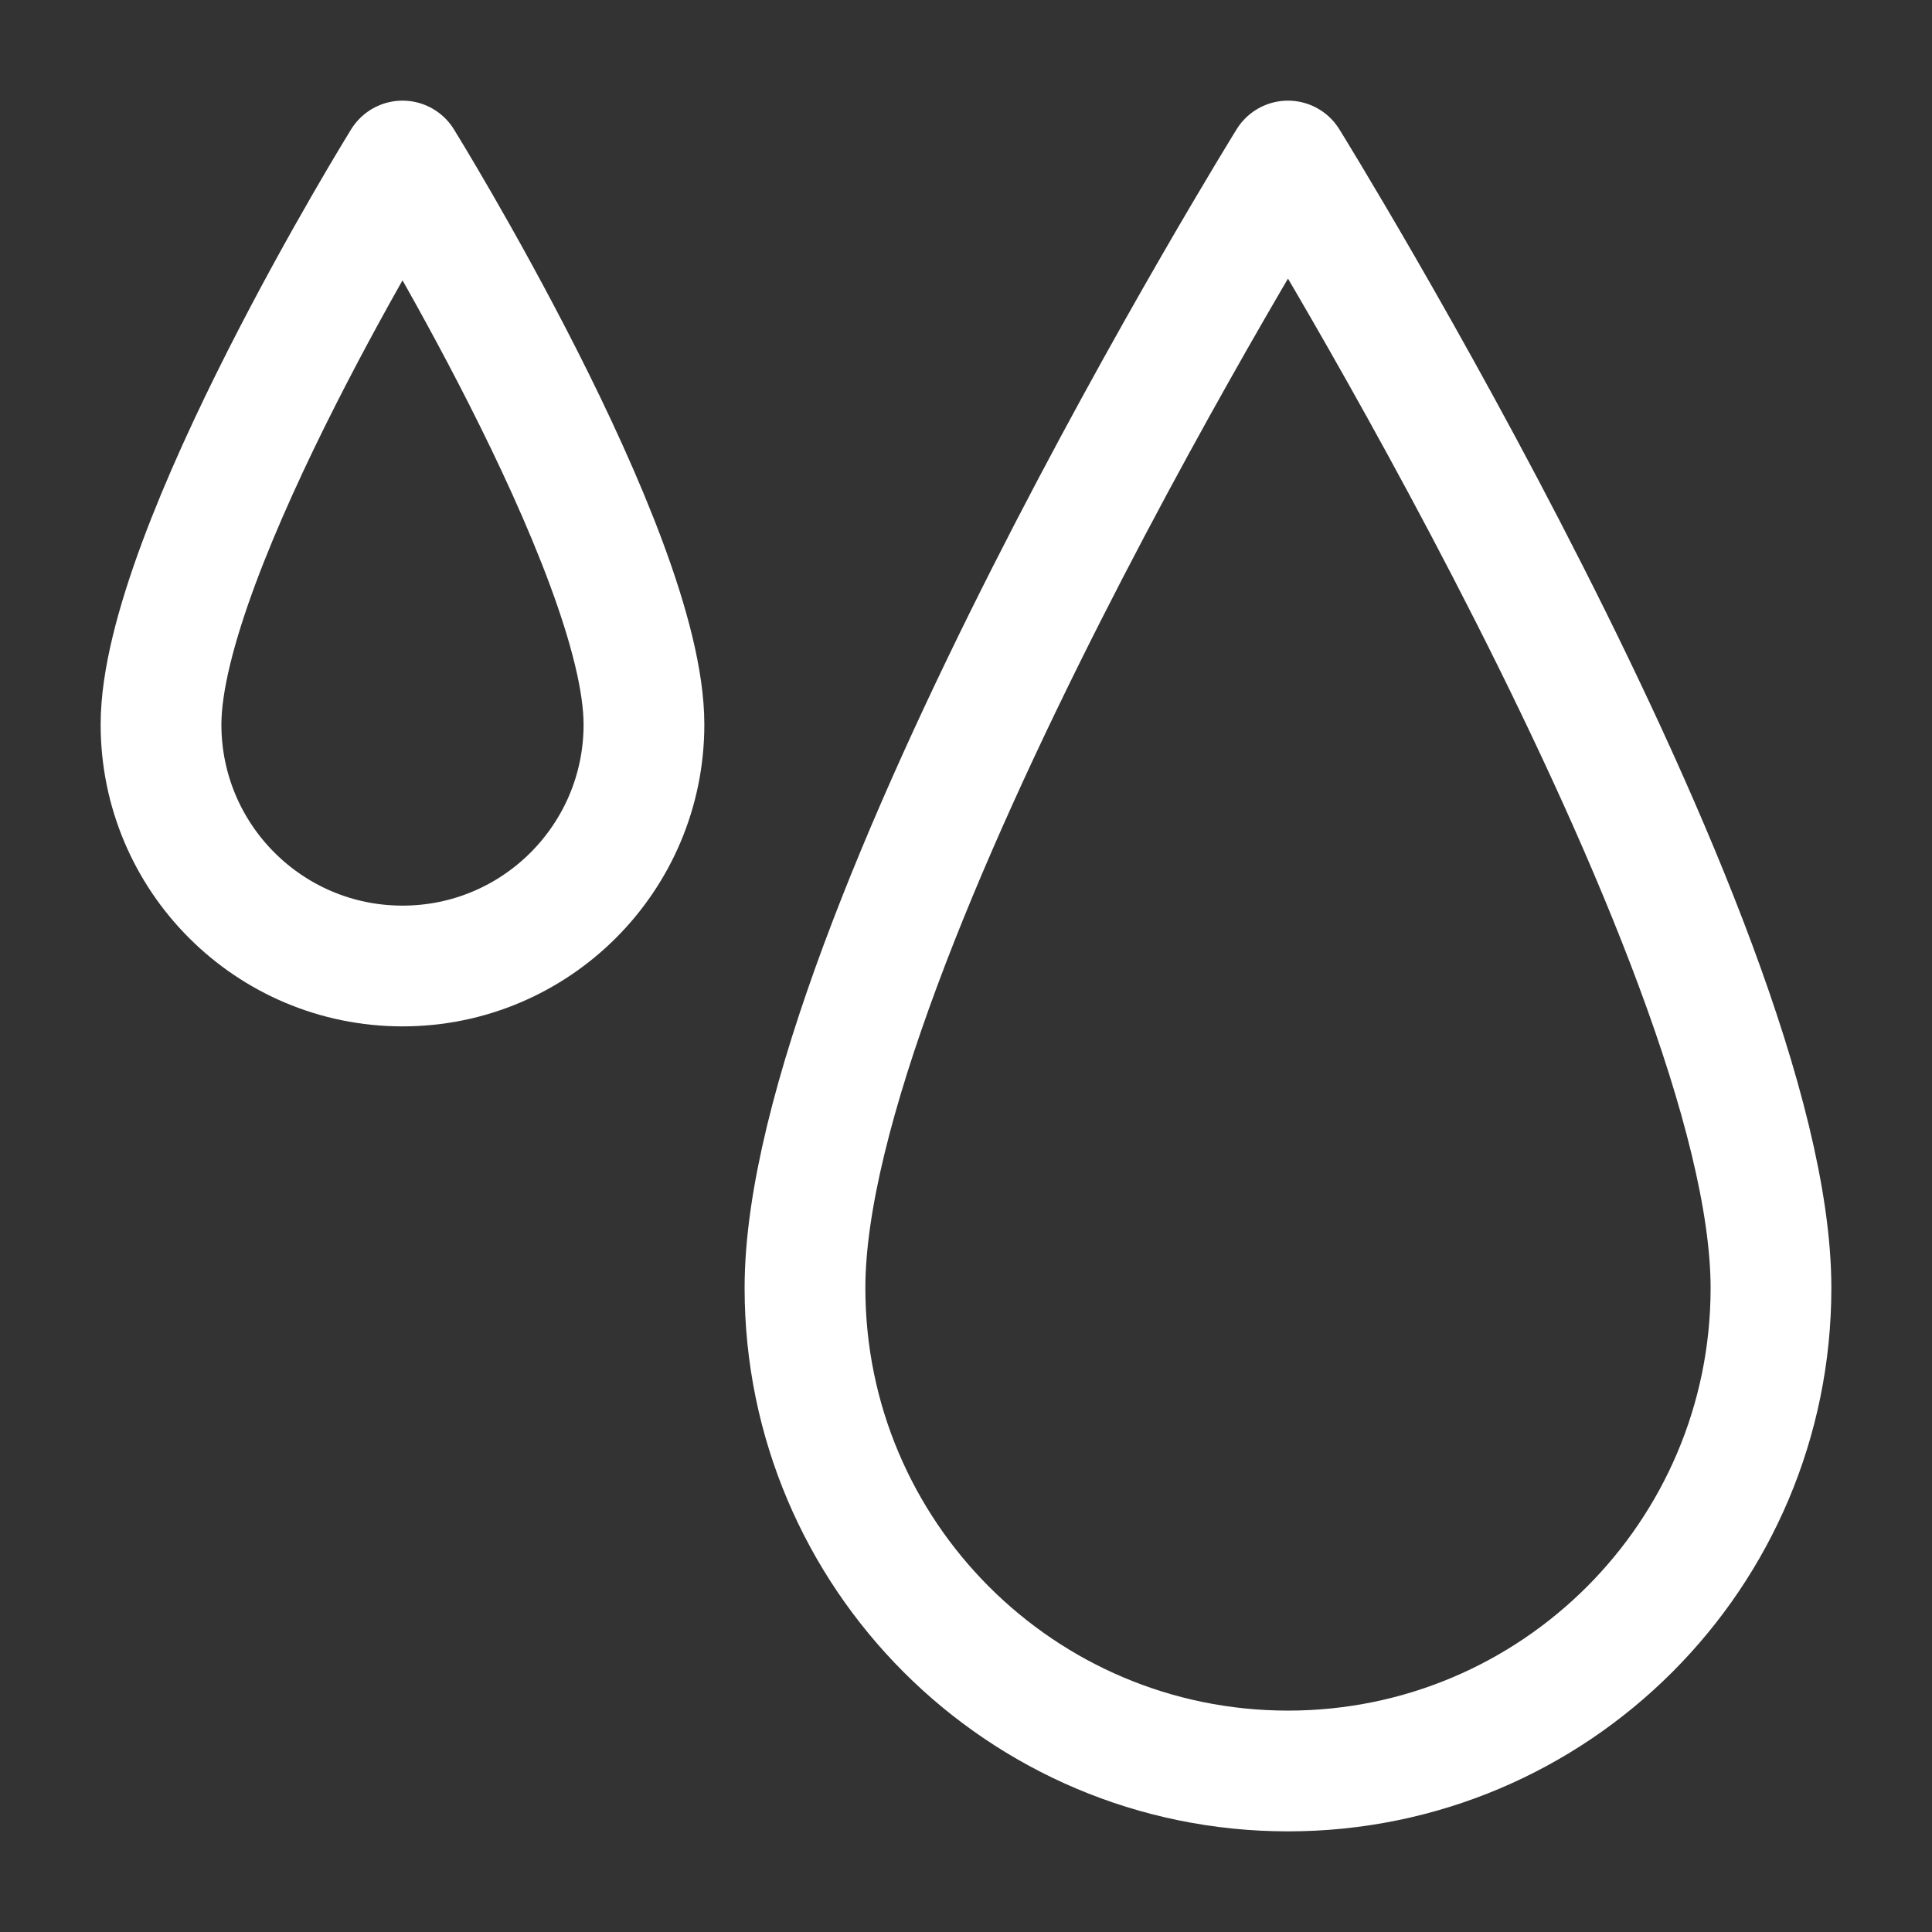 <svg width="32" height="32" viewBox="0 0 32 32" fill="none" xmlns="http://www.w3.org/2000/svg">
<rect x="0" y="0" width="32" height="32" fill="#333333" stroke="none"/>
<path d="M29.333 21.333C29.333 25.752 25.751 29.333 21.333 29.333C16.915 29.333 13.333 25.752 13.333 21.333C13.333 15.582 21.333 2.667 21.333 2.667C21.333 2.667 29.333 15.582 29.333 21.333Z" stroke="white" stroke-width="2" stroke-linecap="round" stroke-linejoin="round"/>
<path d="M10.666 12C10.666 14.209 8.876 16 6.667 16C4.457 16 2.667 14.209 2.667 12C2.667 9.124 6.667 2.667 6.667 2.667C6.667 2.667 10.666 9.124 10.666 12Z" stroke="white" stroke-width="2" stroke-linecap="round" stroke-linejoin="round"/>
</svg>
